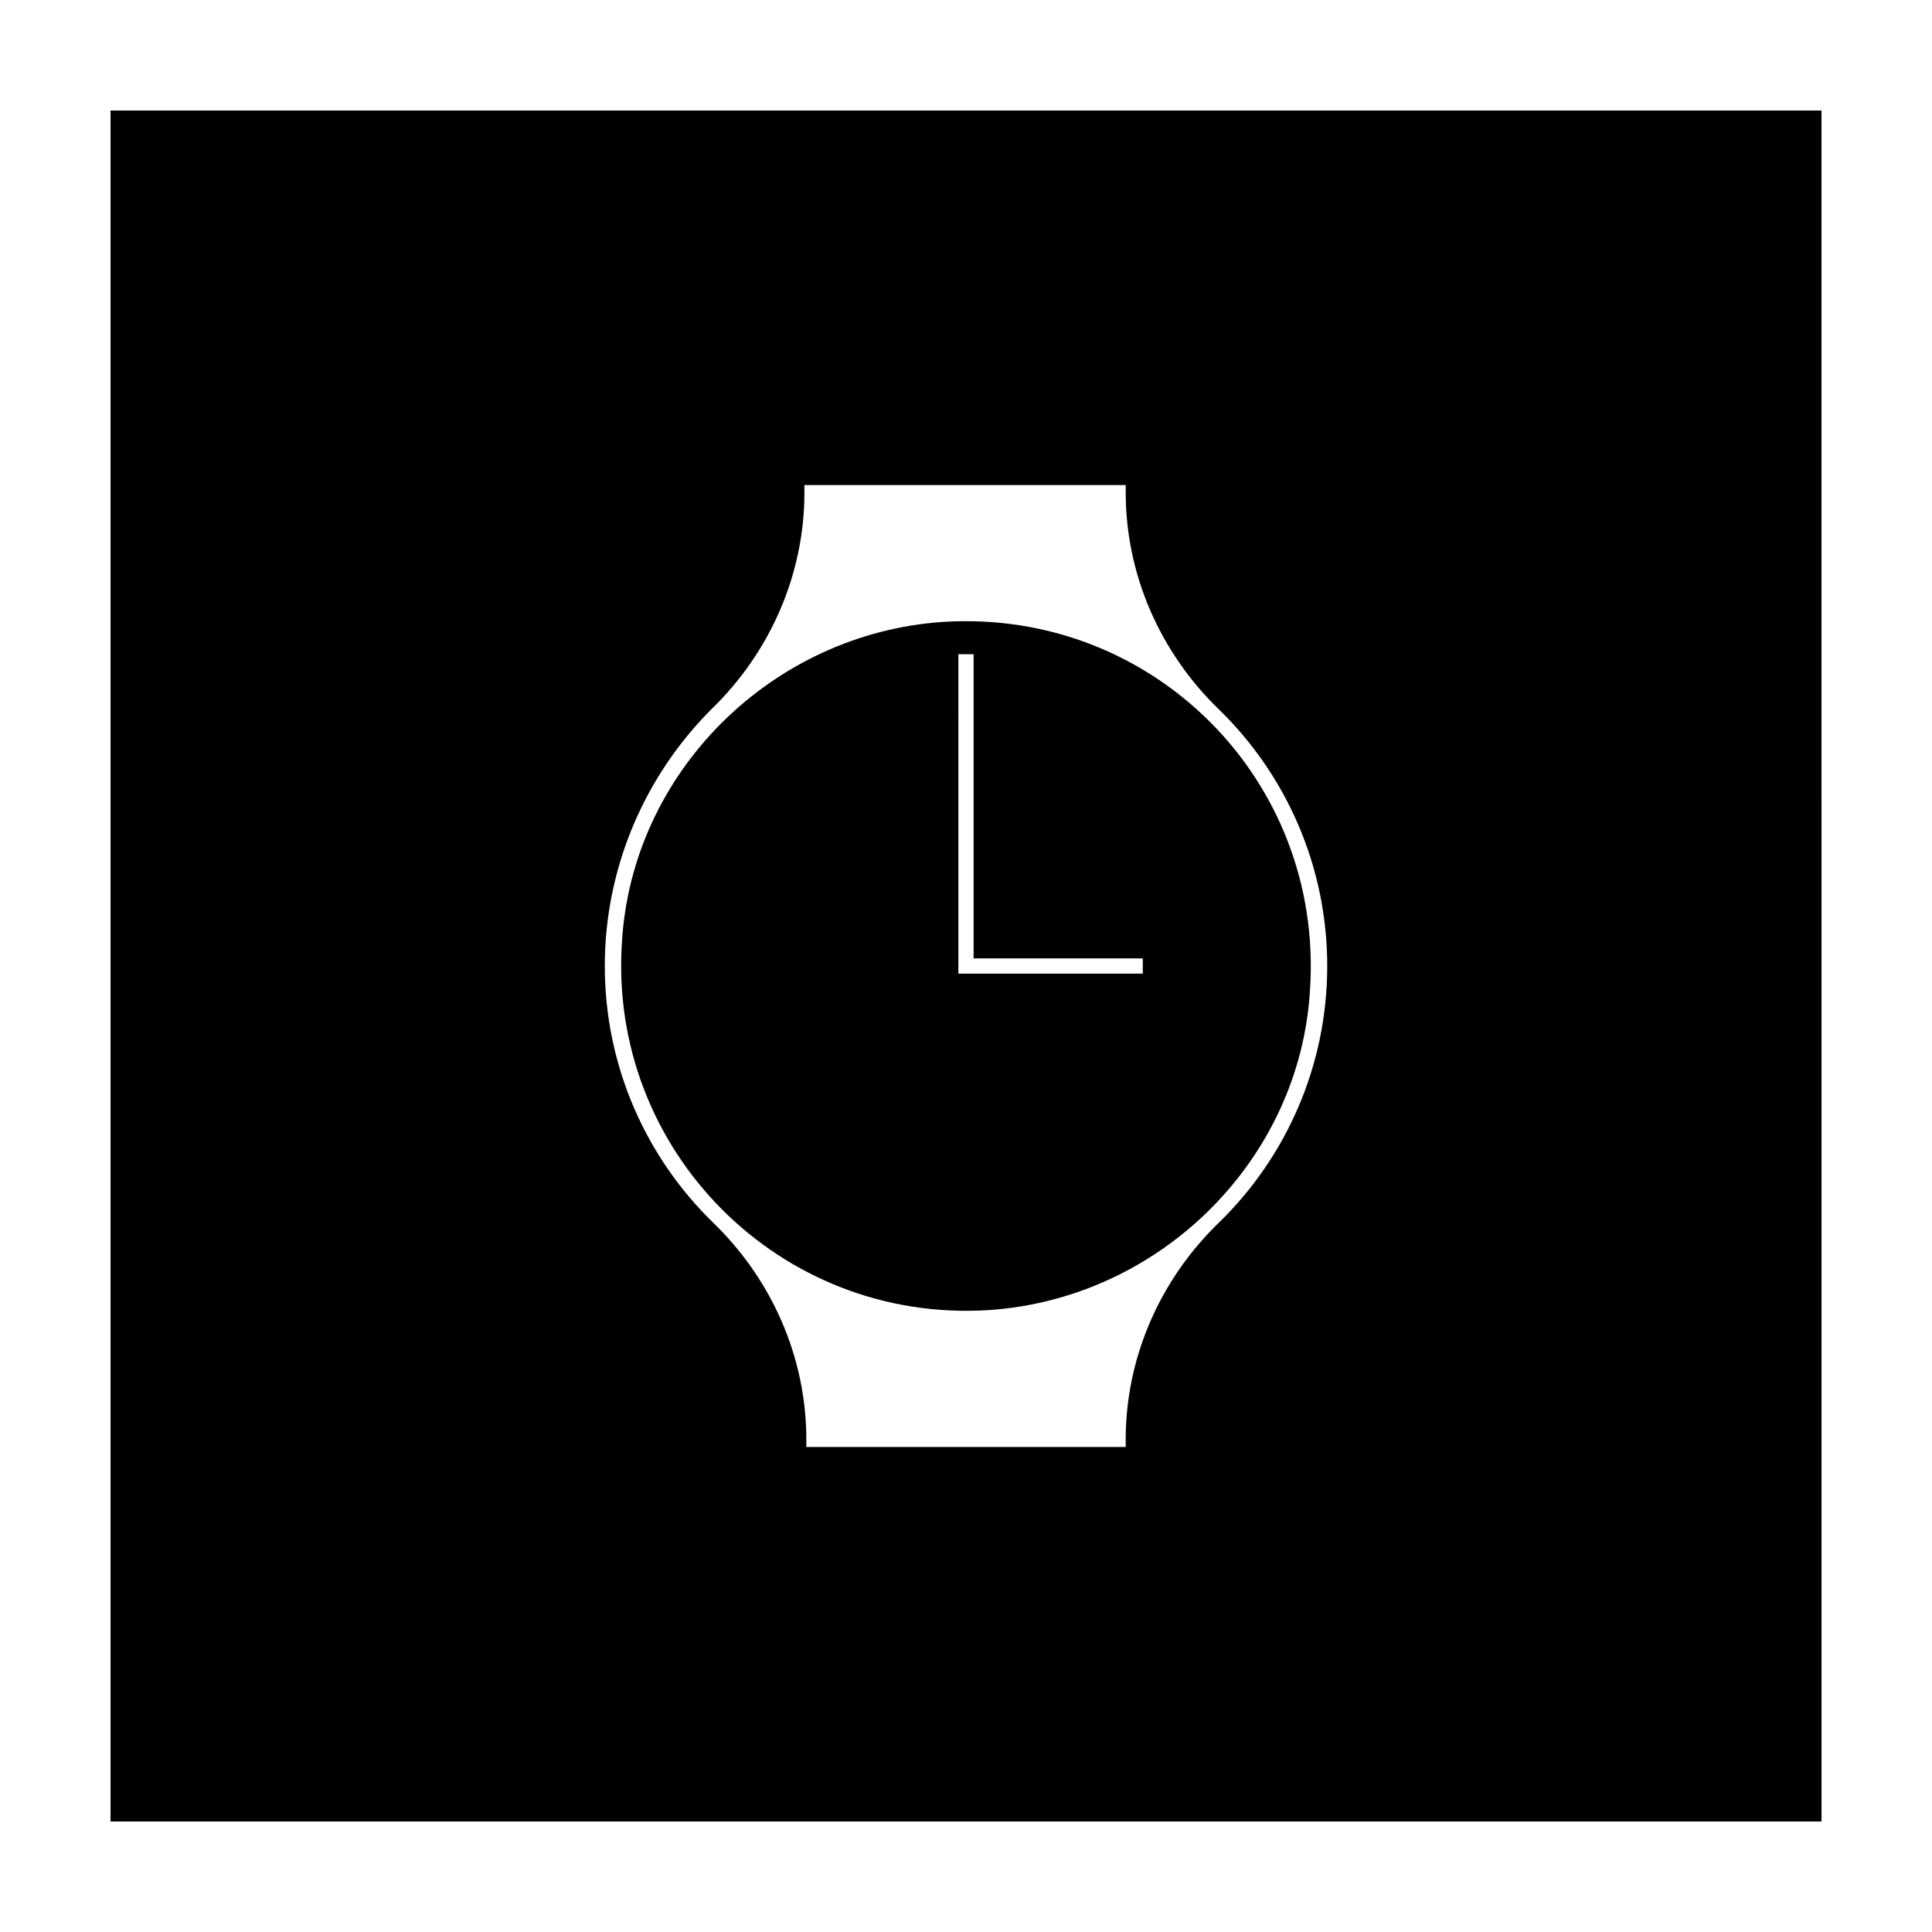 <?xml version="1.0" encoding="UTF-8"?>
<!-- Uploaded to: ICON Repo, www.svgrepo.com, Generator: ICON Repo Mixer Tools -->
<svg fill="#000000" width="800px" height="800px" version="1.1" viewBox="144 144 512 512" xmlns="http://www.w3.org/2000/svg">
 <g>
  <path d="m173.29 173.29v453.43h453.43l-0.004-453.43zm293.72 294.73c-15.617 15.113-24.688 35.77-24.688 57.434v2.016h-84.637v-2.016c0-21.664-9.07-42.32-24.688-57.434-17.633-17.129-28.719-41.312-28.719-68.012 0-26.703 11.082-50.883 28.215-68.016 15.617-15.113 24.688-35.77 24.688-57.434v-2.016h85.145v2.016c0 21.664 9.07 42.32 24.688 57.434 17.629 17.129 28.715 41.312 28.715 68.016 0 26.699-11.086 50.883-28.719 68.012z"/>
  <path d="m393.95 308.81c-45.344 3.023-82.625 39.801-85.145 85.145-3.527 54.914 41.816 100.76 97.234 97.234 45.344-3.023 82.625-39.801 85.145-85.145 3.527-55.418-41.816-100.76-97.234-97.234zm52.898 93.207h-48.871l0.004-84.641h4.031v80.609h44.84z"/>
 </g>
</svg>